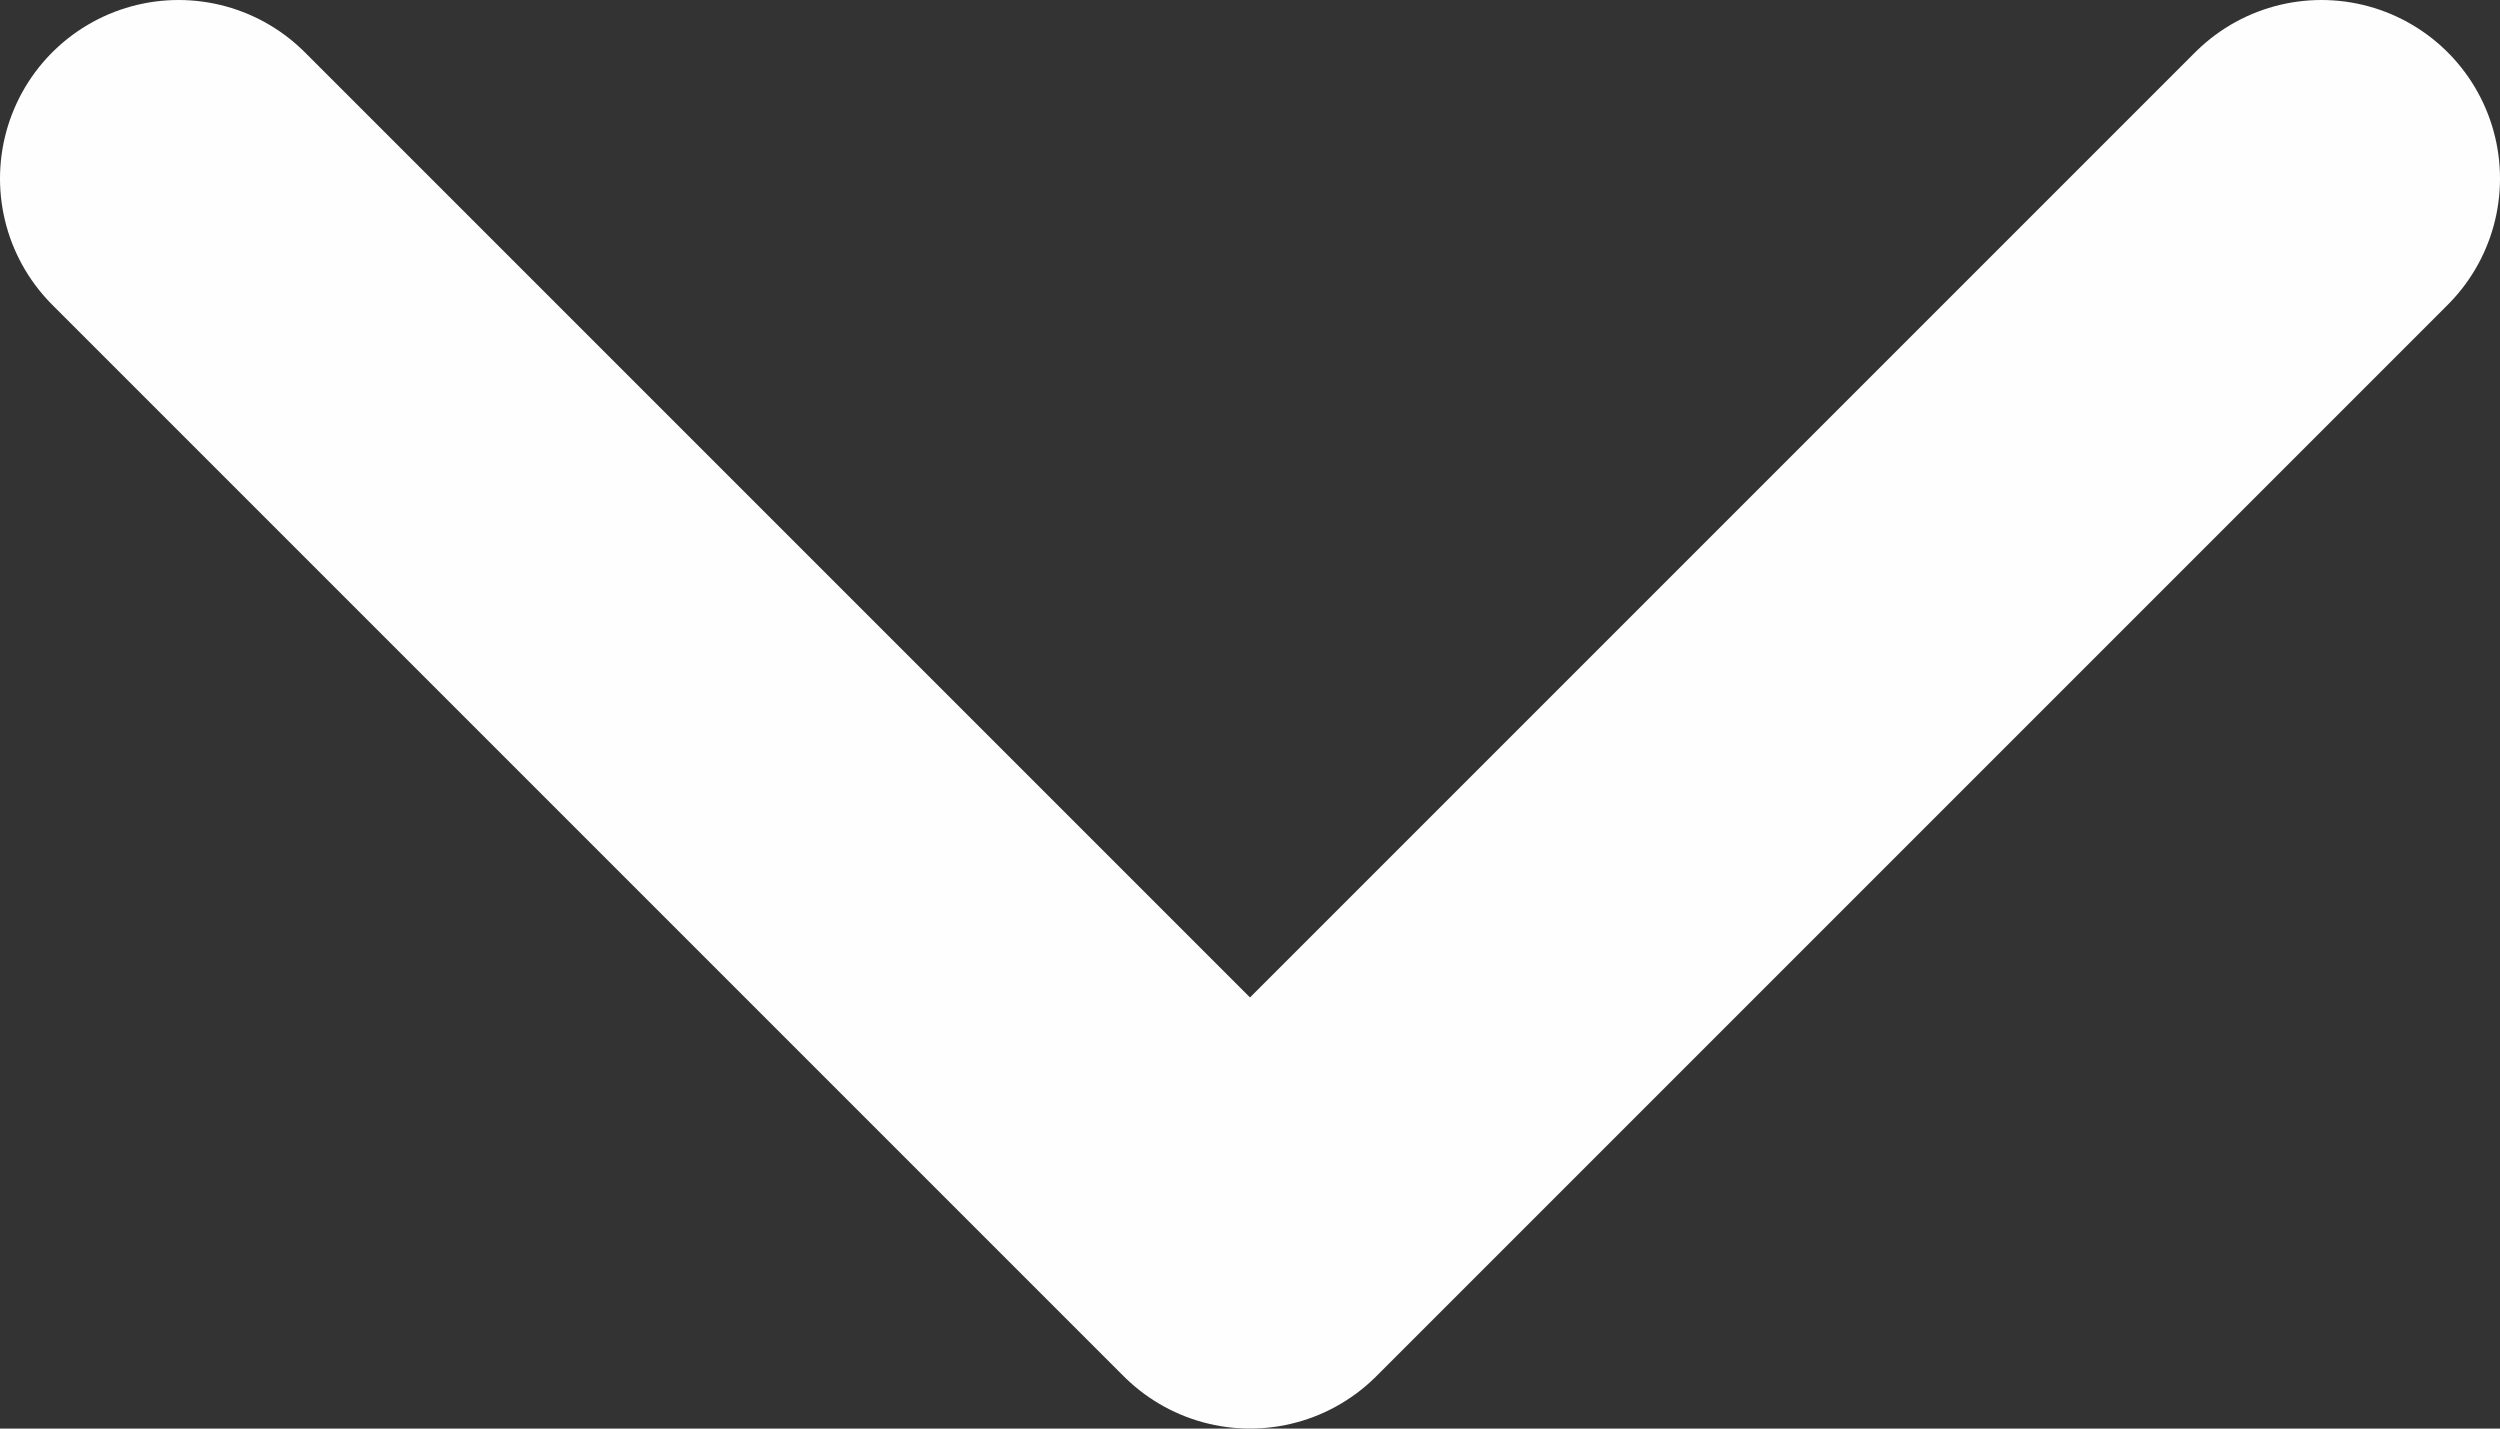 <?xml version="1.0" encoding="UTF-8"?> <svg xmlns="http://www.w3.org/2000/svg" width="14" height="8" viewBox="0 0 14 8" fill="none"><rect x="0" y="0" width="14" height="8" fill="#333333" stroke="none"/><path d="M13 1L7 7L1 1" stroke="#FEFEFE" stroke-width="2" stroke-linecap="round" stroke-linejoin="round"></path></svg> 